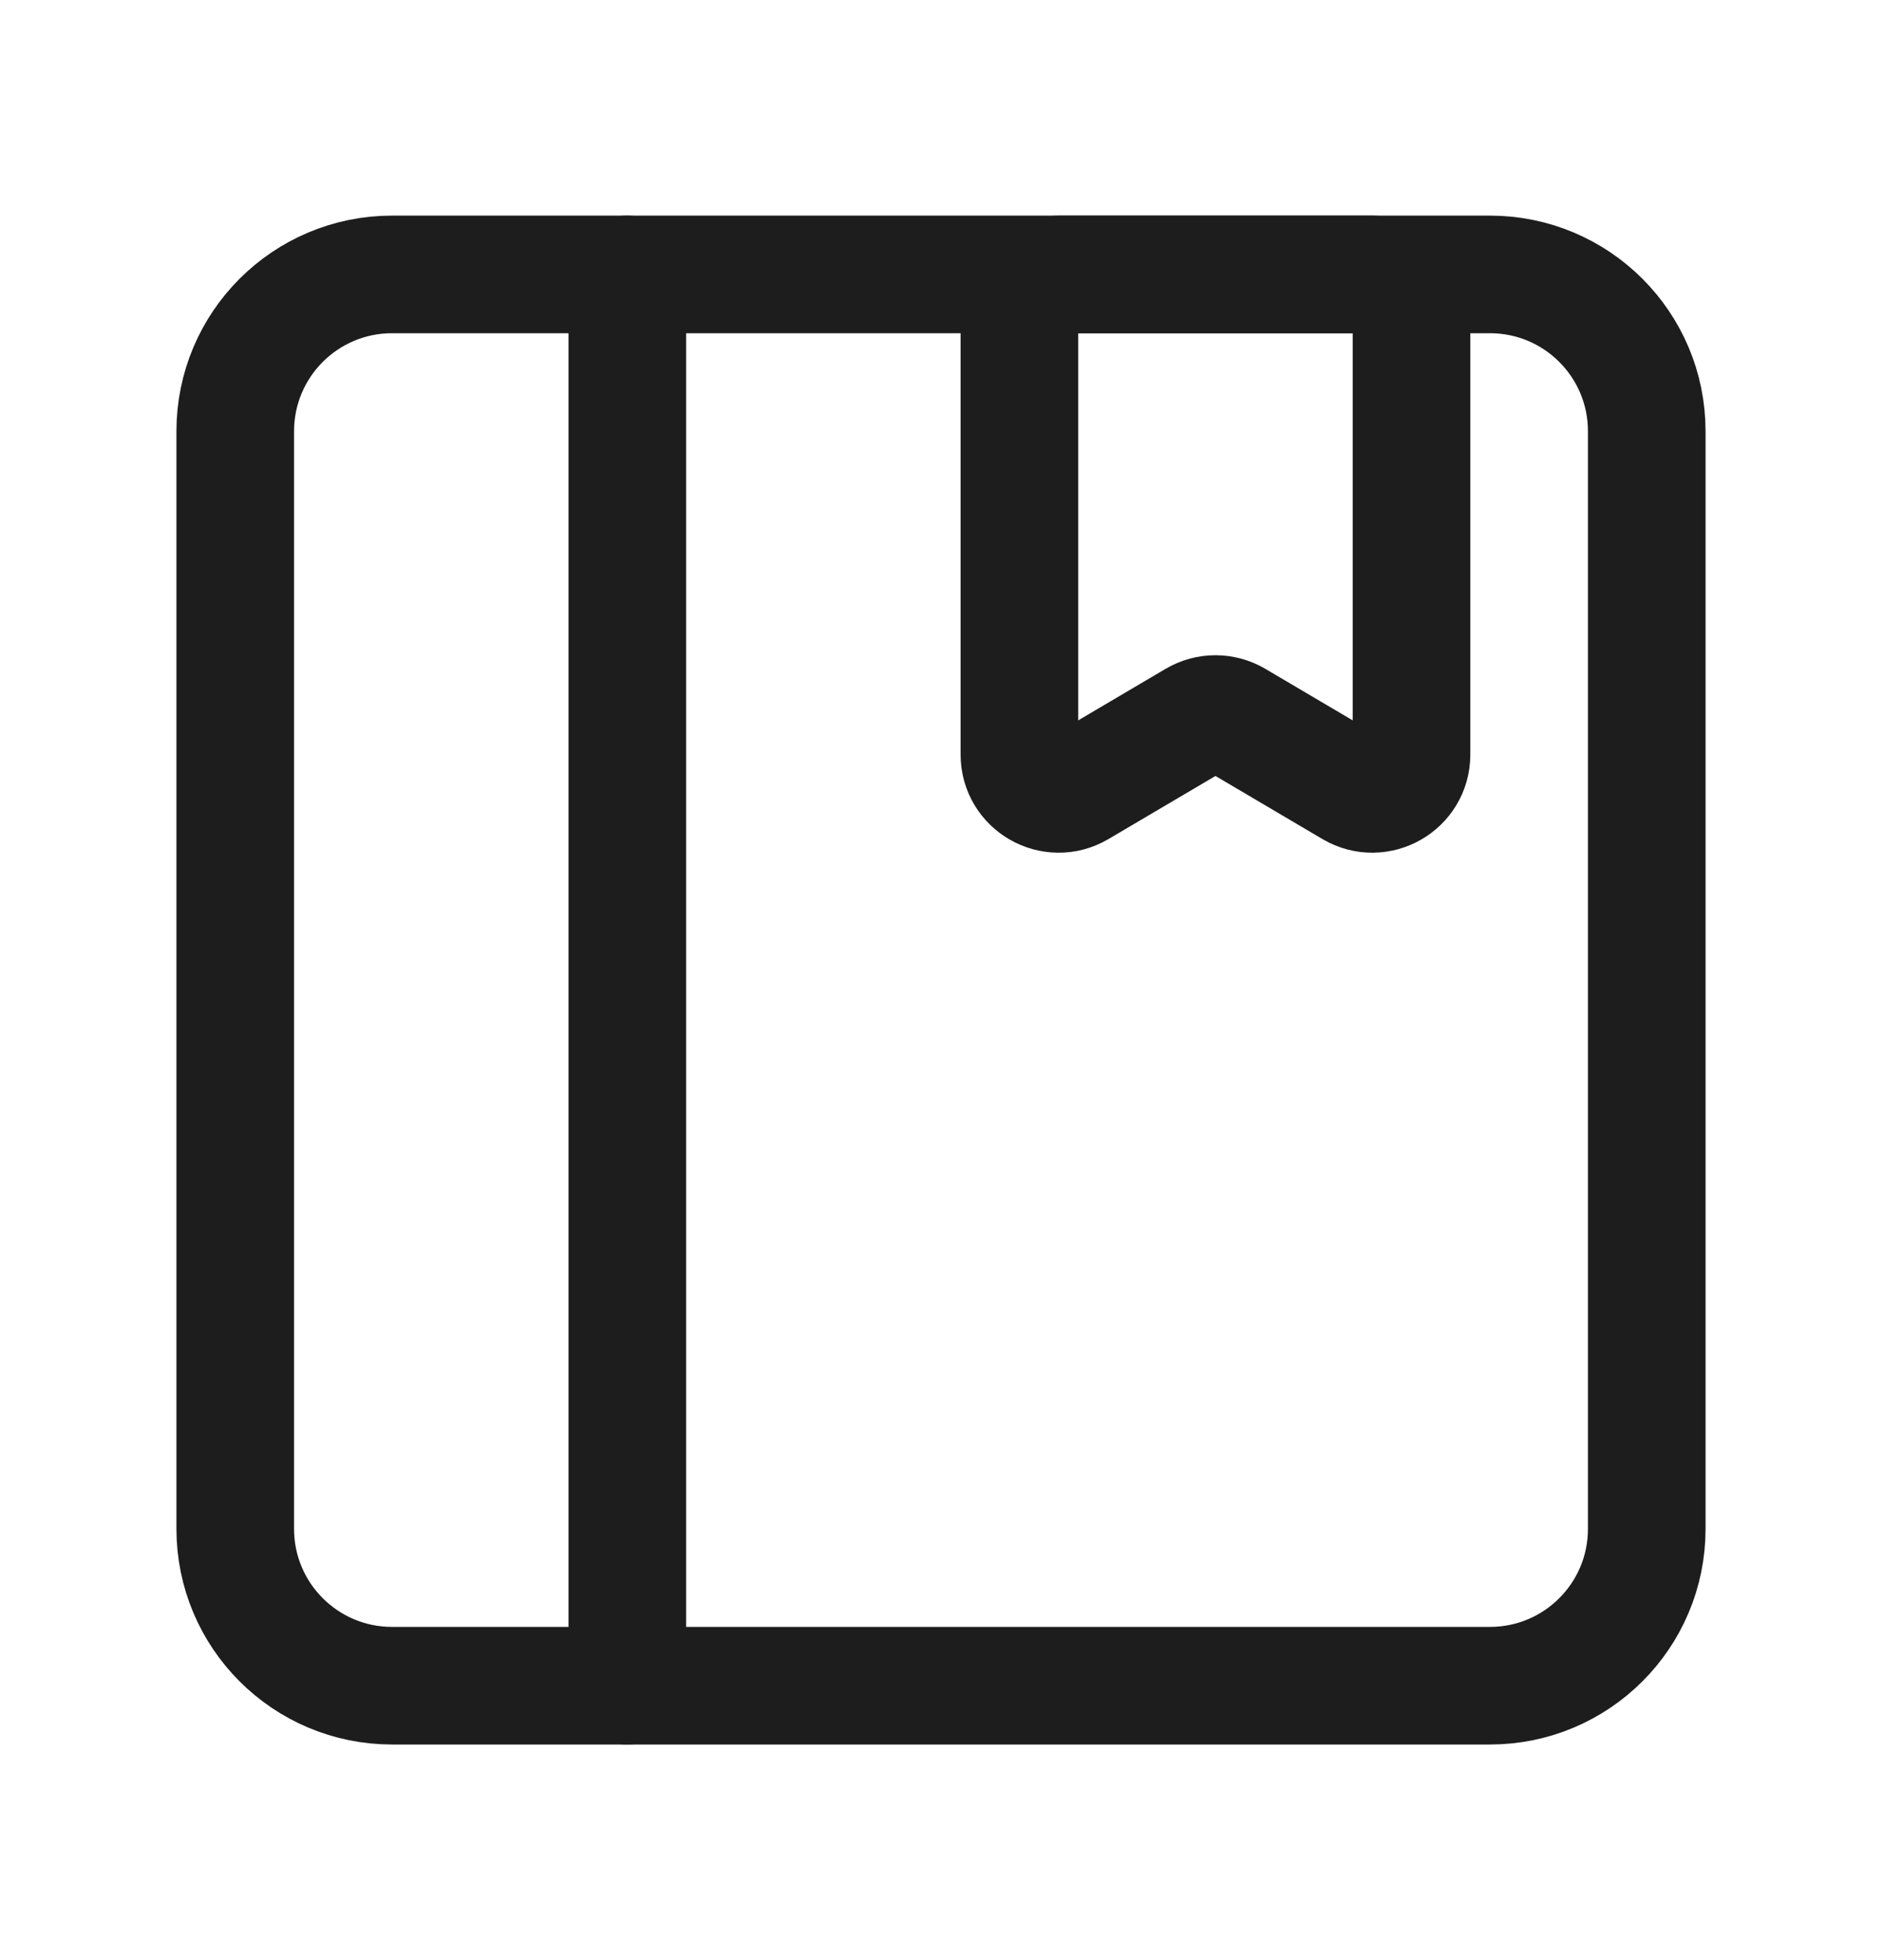 <svg width="24" height="25" viewBox="0 0 24 25" fill="none" xmlns="http://www.w3.org/2000/svg">
<path d="M19 3.5H5C3.895 3.5 3 4.395 3 5.5V19.5C3 20.605 3.895 21.5 5 21.5H19C20.105 21.5 21 20.605 21 19.5V5.5C21 4.395 20.105 3.5 19 3.5Z" stroke="#1D1D1E" stroke-width="1.5"/>
<path d="M8 3.5V21.5" stroke="#1D1D1E" stroke-width="1.5" stroke-linecap="round"/>
<path d="M13 4C13 3.724 13.224 3.5 13.5 3.5H17.5C17.776 3.5 18 3.724 18 4V9.625C18 10.012 17.579 10.252 17.246 10.056L15.754 9.176C15.597 9.084 15.403 9.084 15.246 9.176L13.754 10.056C13.421 10.252 13 10.012 13 9.625V4Z" stroke="#1D1D1E" stroke-width="1.5"/>
</svg>

